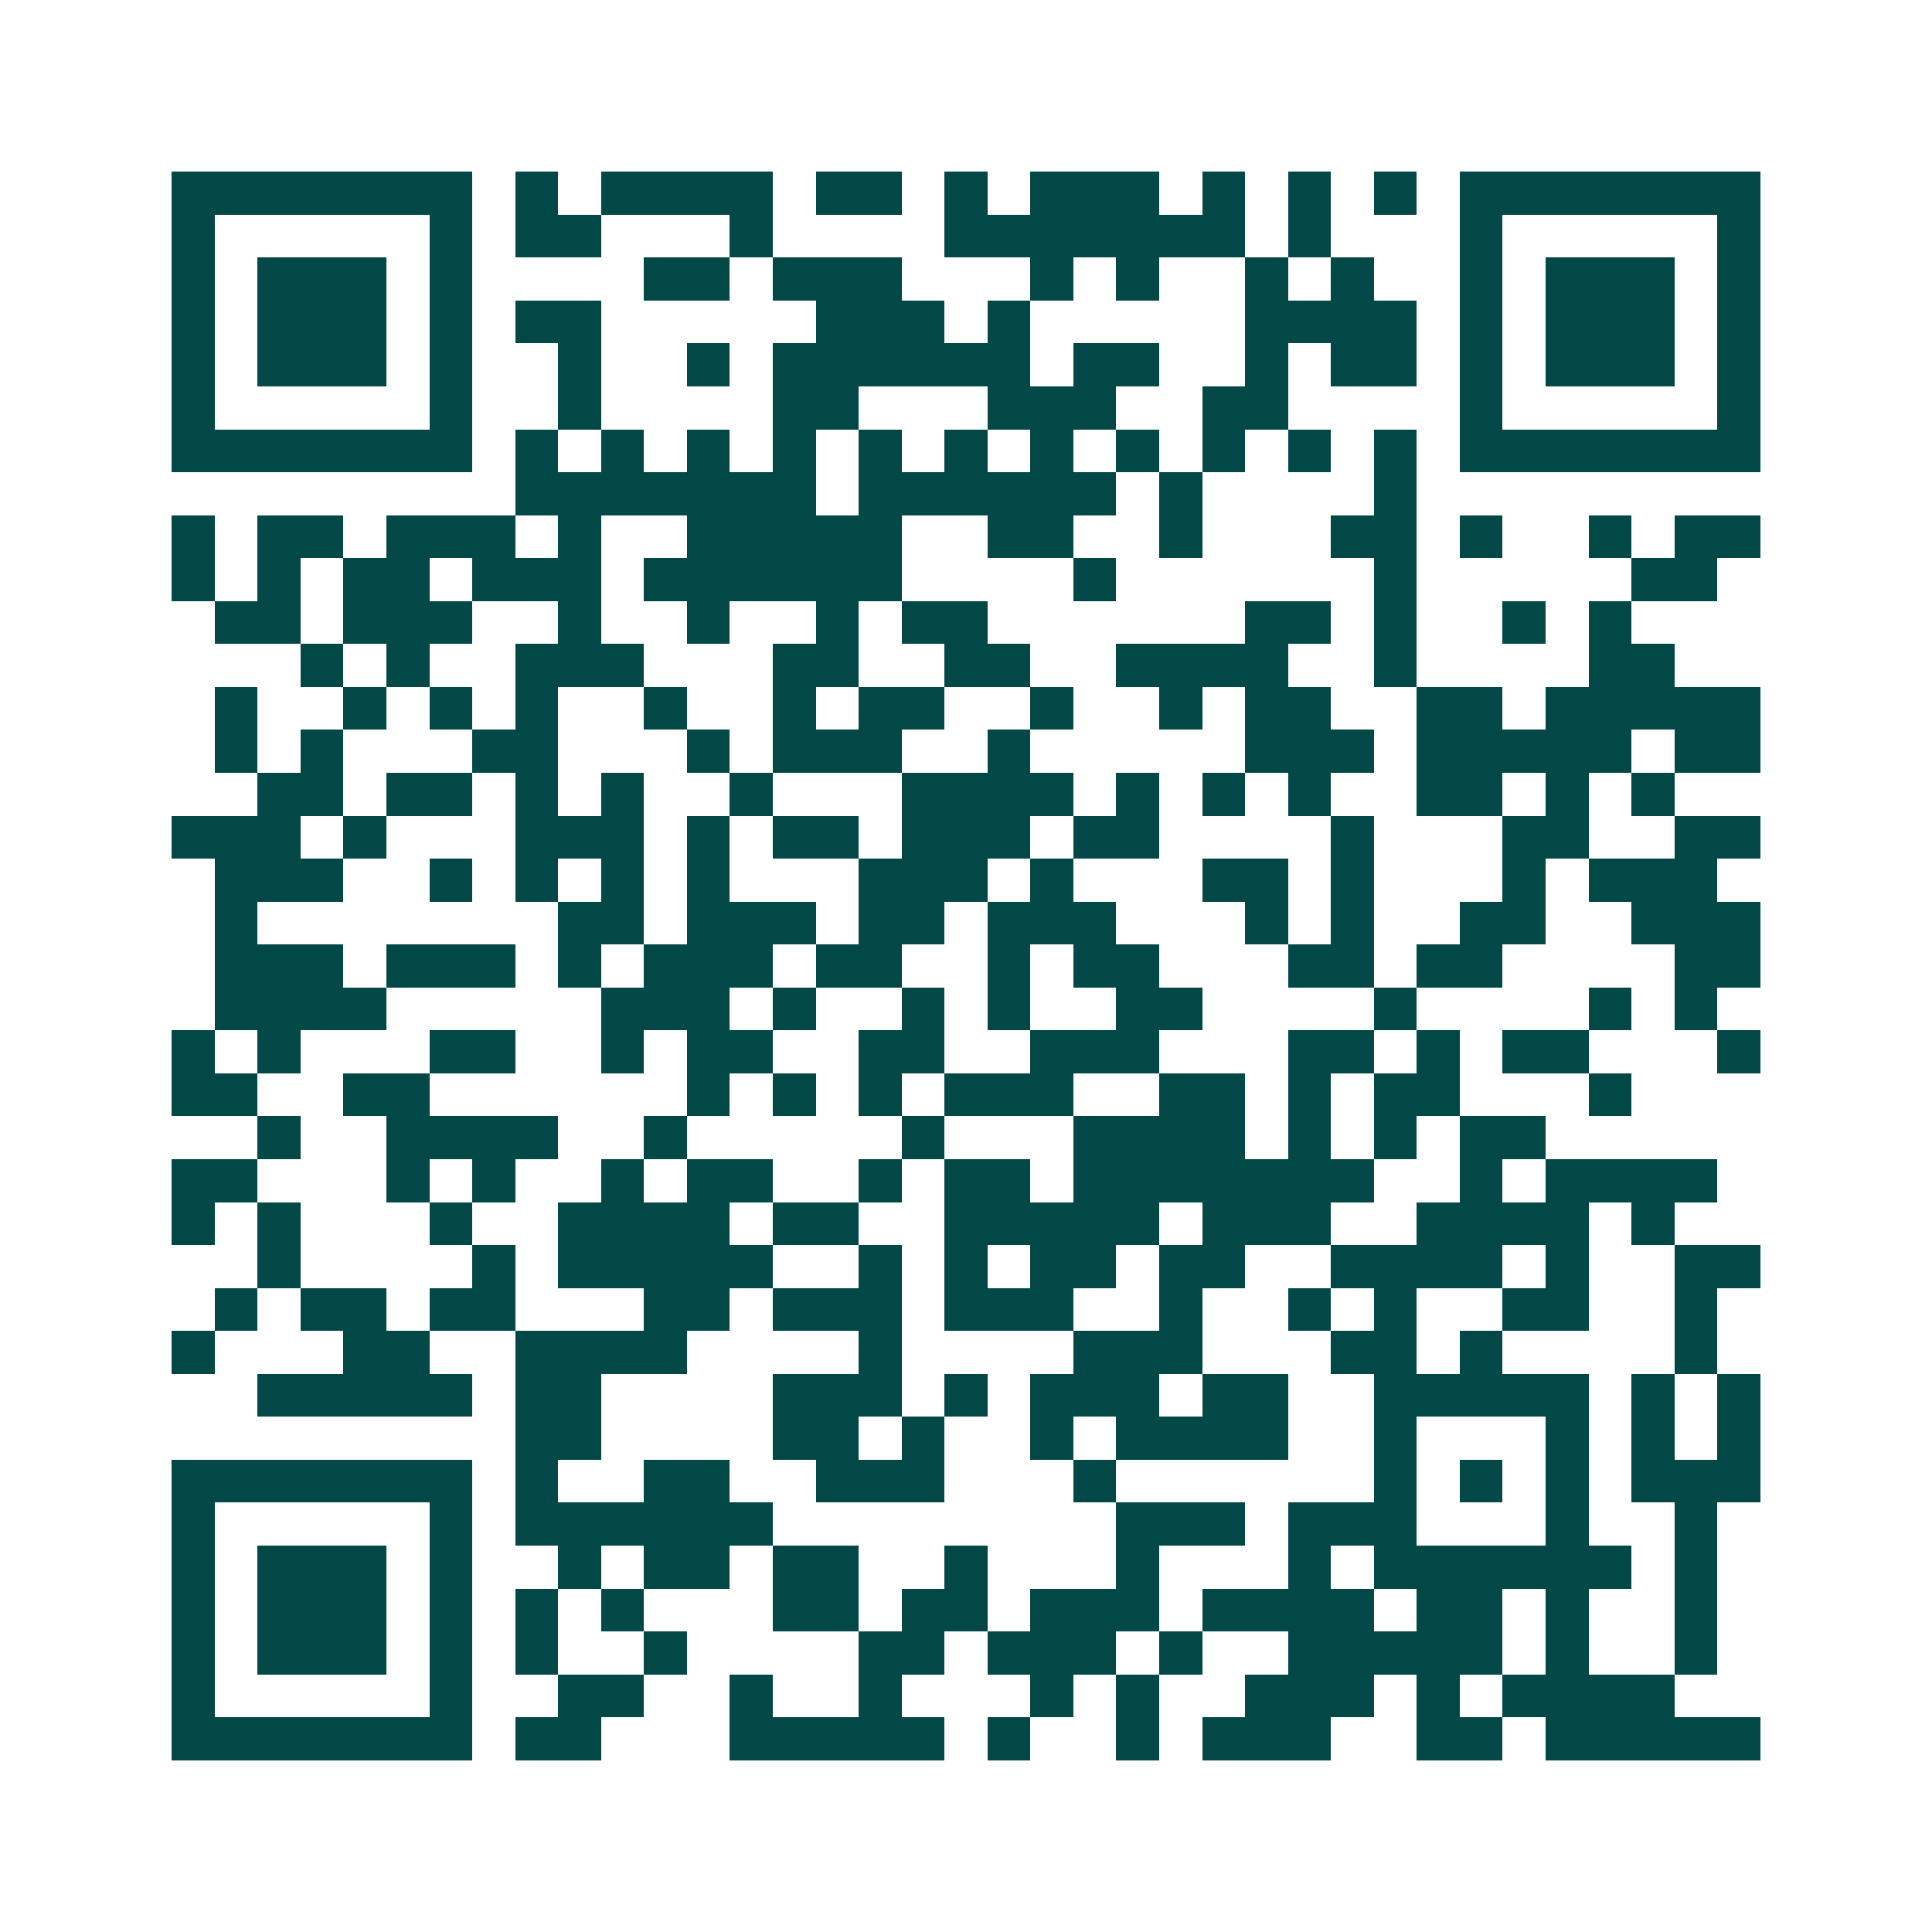<svg xmlns="http://www.w3.org/2000/svg" width="200" height="200" viewBox="0 0 45 45" shape-rendering="crispEdges"><path fill="#ffffff" d="M0 0h45v45H0z"/><path stroke="#014847" d="M4 4.5h7m1 0h1m1 0h4m1 0h2m1 0h1m1 0h3m1 0h1m1 0h1m1 0h1m1 0h7M4 5.5h1m5 0h1m1 0h2m3 0h1m4 0h7m1 0h1m3 0h1m5 0h1M4 6.5h1m1 0h3m1 0h1m4 0h2m1 0h3m3 0h1m1 0h1m2 0h1m1 0h1m2 0h1m1 0h3m1 0h1M4 7.5h1m1 0h3m1 0h1m1 0h2m5 0h3m1 0h1m5 0h4m1 0h1m1 0h3m1 0h1M4 8.5h1m1 0h3m1 0h1m2 0h1m2 0h1m1 0h6m1 0h2m2 0h1m1 0h2m1 0h1m1 0h3m1 0h1M4 9.5h1m5 0h1m2 0h1m4 0h2m3 0h3m2 0h2m4 0h1m5 0h1M4 10.5h7m1 0h1m1 0h1m1 0h1m1 0h1m1 0h1m1 0h1m1 0h1m1 0h1m1 0h1m1 0h1m1 0h1m1 0h7M12 11.5h7m1 0h6m1 0h1m4 0h1M4 12.5h1m1 0h2m1 0h3m1 0h1m2 0h5m2 0h2m2 0h1m3 0h2m1 0h1m2 0h1m1 0h2M4 13.5h1m1 0h1m1 0h2m1 0h3m1 0h6m4 0h1m6 0h1m5 0h2M5 14.5h2m1 0h3m2 0h1m2 0h1m2 0h1m1 0h2m6 0h2m1 0h1m2 0h1m1 0h1M7 15.5h1m1 0h1m2 0h3m3 0h2m2 0h2m2 0h4m2 0h1m4 0h2M5 16.5h1m2 0h1m1 0h1m1 0h1m2 0h1m2 0h1m1 0h2m2 0h1m2 0h1m1 0h2m2 0h2m1 0h5M5 17.5h1m1 0h1m3 0h2m3 0h1m1 0h3m2 0h1m5 0h3m1 0h5m1 0h2M6 18.5h2m1 0h2m1 0h1m1 0h1m2 0h1m3 0h4m1 0h1m1 0h1m1 0h1m2 0h2m1 0h1m1 0h1M4 19.5h3m1 0h1m3 0h3m1 0h1m1 0h2m1 0h3m1 0h2m4 0h1m3 0h2m2 0h2M5 20.5h3m2 0h1m1 0h1m1 0h1m1 0h1m3 0h3m1 0h1m3 0h2m1 0h1m3 0h1m1 0h3M5 21.5h1m7 0h2m1 0h3m1 0h2m1 0h3m3 0h1m1 0h1m2 0h2m2 0h3M5 22.5h3m1 0h3m1 0h1m1 0h3m1 0h2m2 0h1m1 0h2m3 0h2m1 0h2m4 0h2M5 23.5h4m5 0h3m1 0h1m2 0h1m1 0h1m2 0h2m4 0h1m4 0h1m1 0h1M4 24.5h1m1 0h1m3 0h2m2 0h1m1 0h2m2 0h2m2 0h3m3 0h2m1 0h1m1 0h2m3 0h1M4 25.5h2m2 0h2m6 0h1m1 0h1m1 0h1m1 0h3m2 0h2m1 0h1m1 0h2m3 0h1M6 26.5h1m2 0h4m2 0h1m5 0h1m3 0h4m1 0h1m1 0h1m1 0h2M4 27.5h2m3 0h1m1 0h1m2 0h1m1 0h2m2 0h1m1 0h2m1 0h7m2 0h1m1 0h4M4 28.5h1m1 0h1m3 0h1m2 0h4m1 0h2m2 0h5m1 0h3m2 0h4m1 0h1M6 29.5h1m4 0h1m1 0h5m2 0h1m1 0h1m1 0h2m1 0h2m2 0h4m1 0h1m2 0h2M5 30.5h1m1 0h2m1 0h2m3 0h2m1 0h3m1 0h3m2 0h1m2 0h1m1 0h1m2 0h2m2 0h1M4 31.5h1m3 0h2m2 0h4m4 0h1m4 0h3m3 0h2m1 0h1m4 0h1M6 32.5h5m1 0h2m4 0h3m1 0h1m1 0h3m1 0h2m2 0h5m1 0h1m1 0h1M12 33.5h2m4 0h2m1 0h1m2 0h1m1 0h4m2 0h1m3 0h1m1 0h1m1 0h1M4 34.5h7m1 0h1m2 0h2m2 0h3m3 0h1m6 0h1m1 0h1m1 0h1m1 0h3M4 35.5h1m5 0h1m1 0h6m8 0h3m1 0h3m3 0h1m2 0h1M4 36.5h1m1 0h3m1 0h1m2 0h1m1 0h2m1 0h2m2 0h1m3 0h1m3 0h1m1 0h6m1 0h1M4 37.5h1m1 0h3m1 0h1m1 0h1m1 0h1m3 0h2m1 0h2m1 0h3m1 0h4m1 0h2m1 0h1m2 0h1M4 38.5h1m1 0h3m1 0h1m1 0h1m2 0h1m4 0h2m1 0h3m1 0h1m2 0h5m1 0h1m2 0h1M4 39.5h1m5 0h1m2 0h2m2 0h1m2 0h1m3 0h1m1 0h1m2 0h3m1 0h1m1 0h4M4 40.5h7m1 0h2m3 0h5m1 0h1m2 0h1m1 0h3m2 0h2m1 0h5"/></svg>
